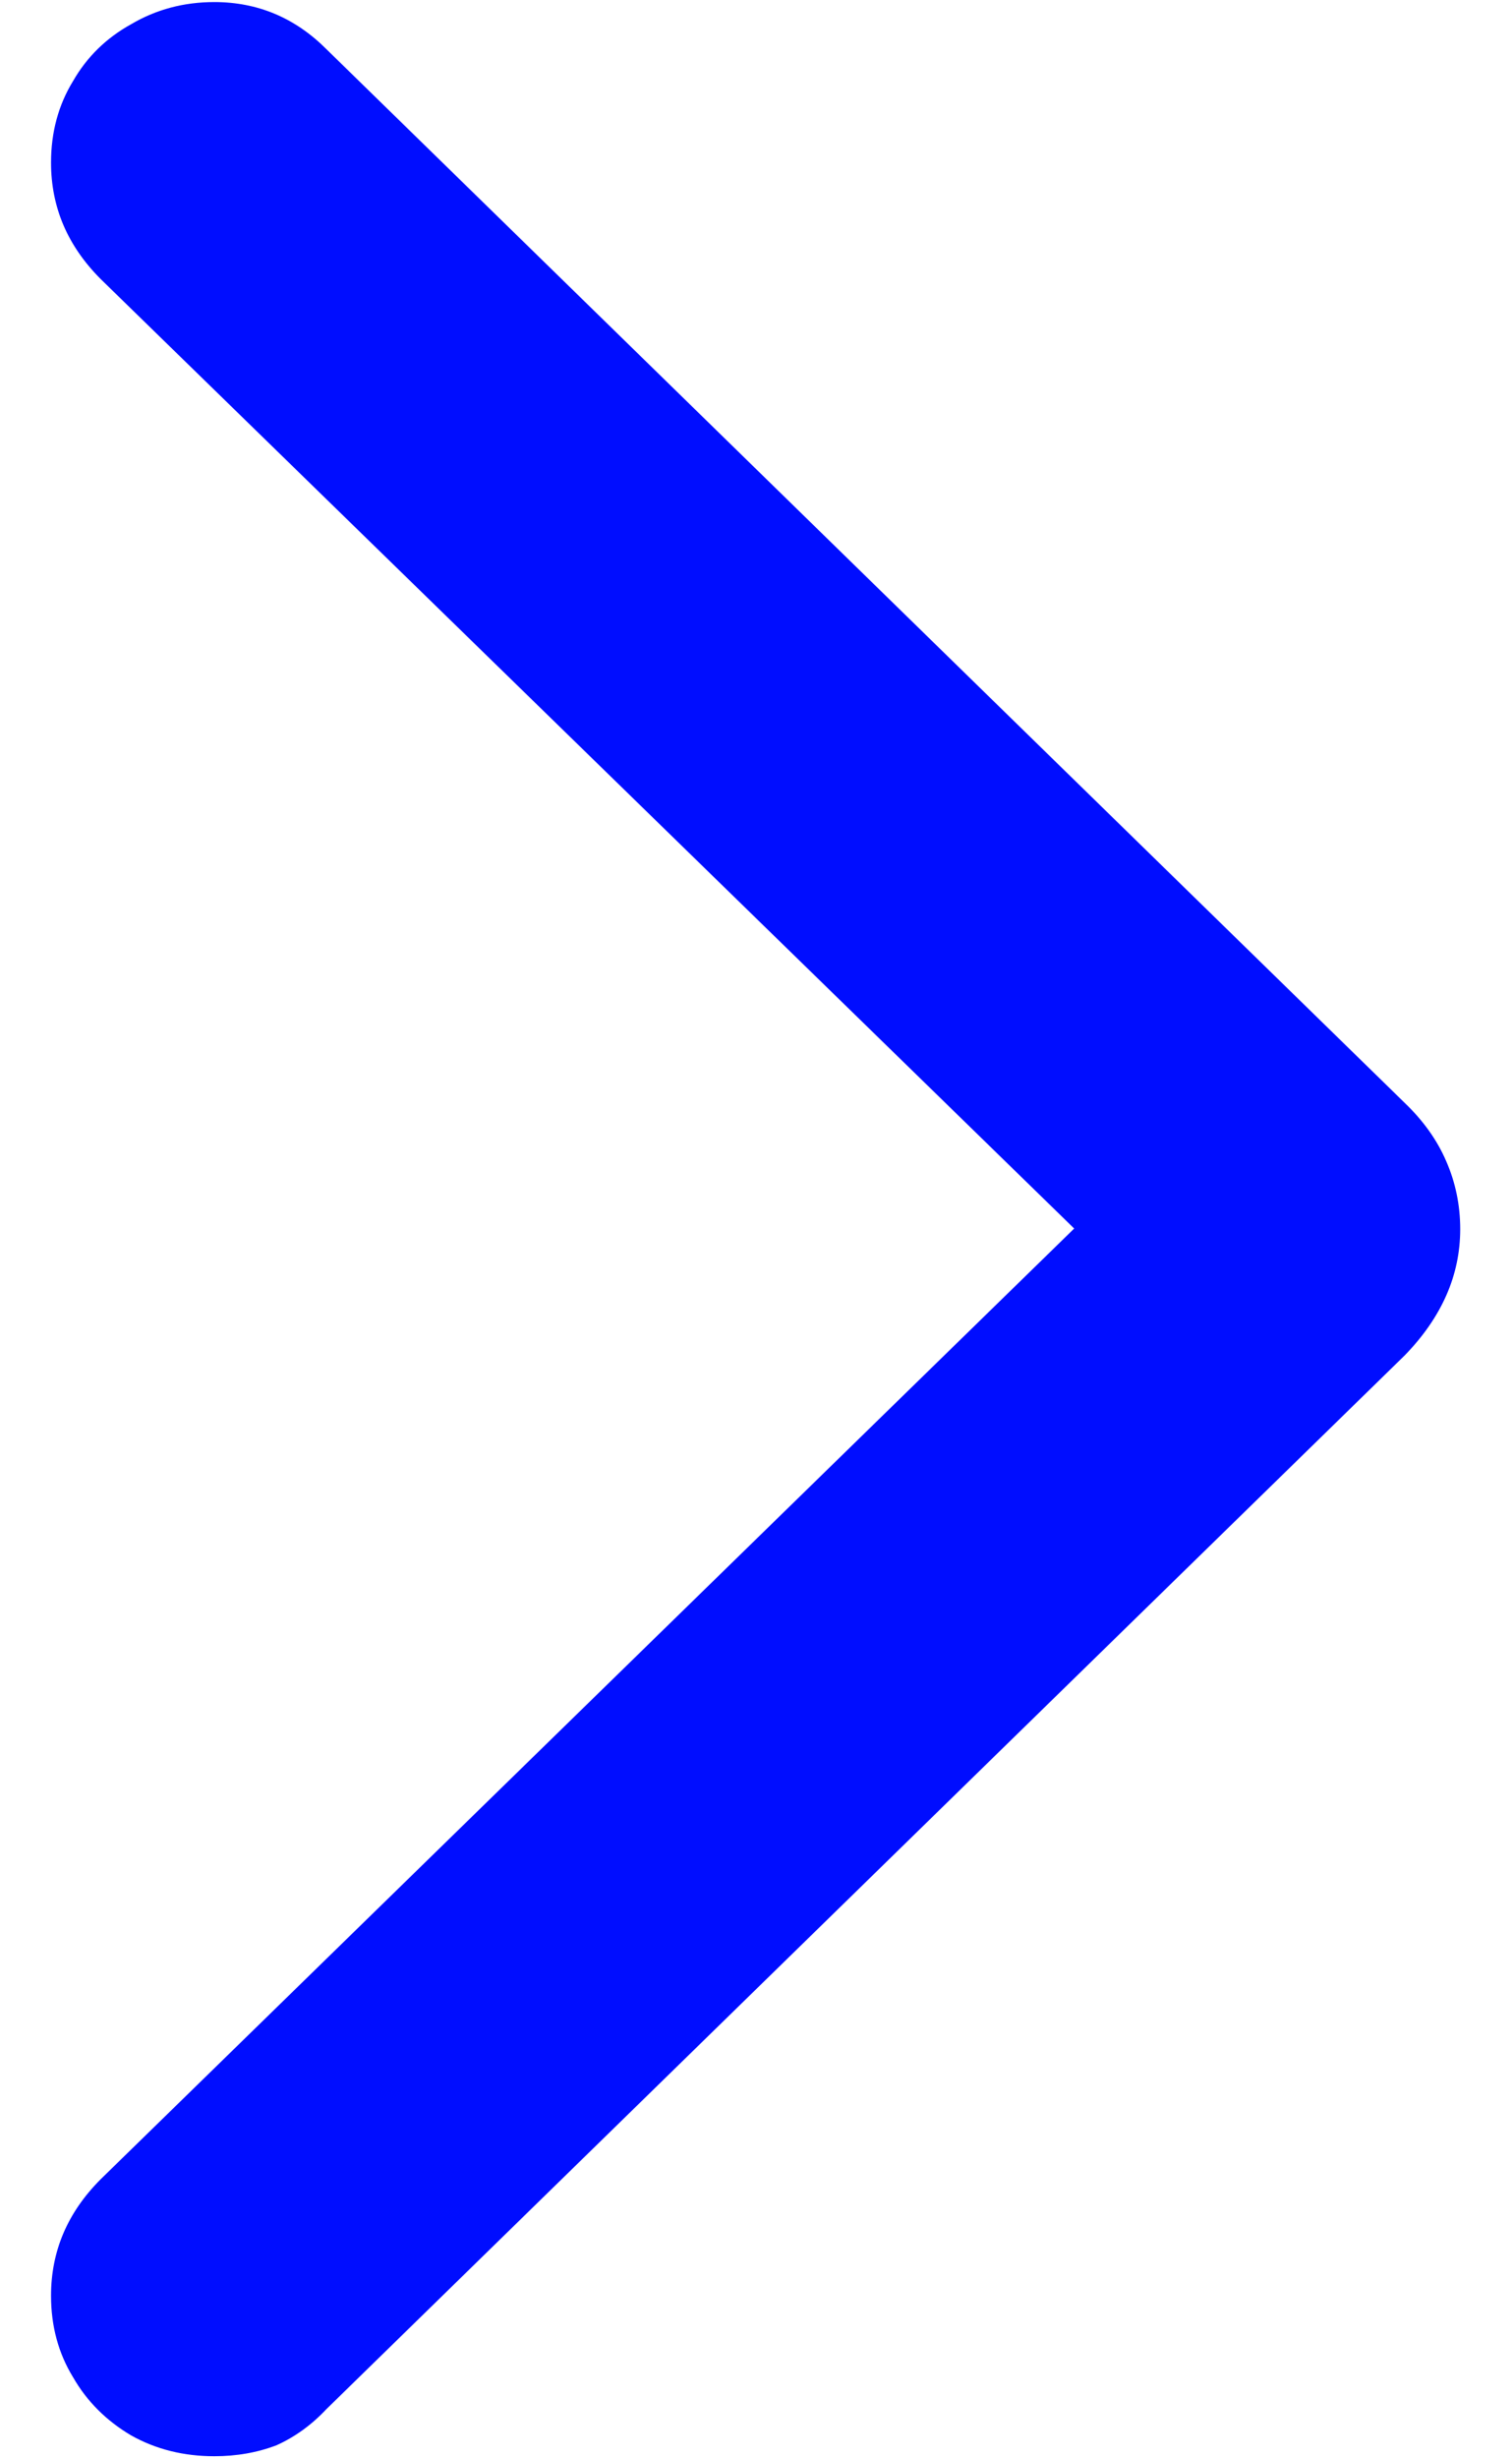 <svg width="8" height="13" viewBox="0 0 8 13" fill="none" xmlns="http://www.w3.org/2000/svg">
<path d="M7.726 6.5C7.726 6.744 7.628 6.966 7.433 7.167L1.727 12.74C1.649 12.823 1.561 12.887 1.463 12.931C1.361 12.97 1.251 12.989 1.134 12.989C0.973 12.989 0.826 12.953 0.694 12.879C0.562 12.801 0.46 12.699 0.387 12.572C0.309 12.445 0.27 12.301 0.27 12.14C0.27 11.905 0.357 11.7 0.533 11.524L6.048 6.141V6.852L0.533 1.476C0.357 1.3 0.27 1.095 0.27 0.86C0.27 0.699 0.309 0.555 0.387 0.428C0.46 0.301 0.562 0.201 0.694 0.128C0.826 0.05 0.973 0.011 1.134 0.011C1.363 0.011 1.561 0.094 1.727 0.26L7.433 5.833C7.53 5.926 7.604 6.029 7.652 6.141C7.701 6.253 7.726 6.373 7.726 6.5Z" fill="#000DFF"/>
</svg>
